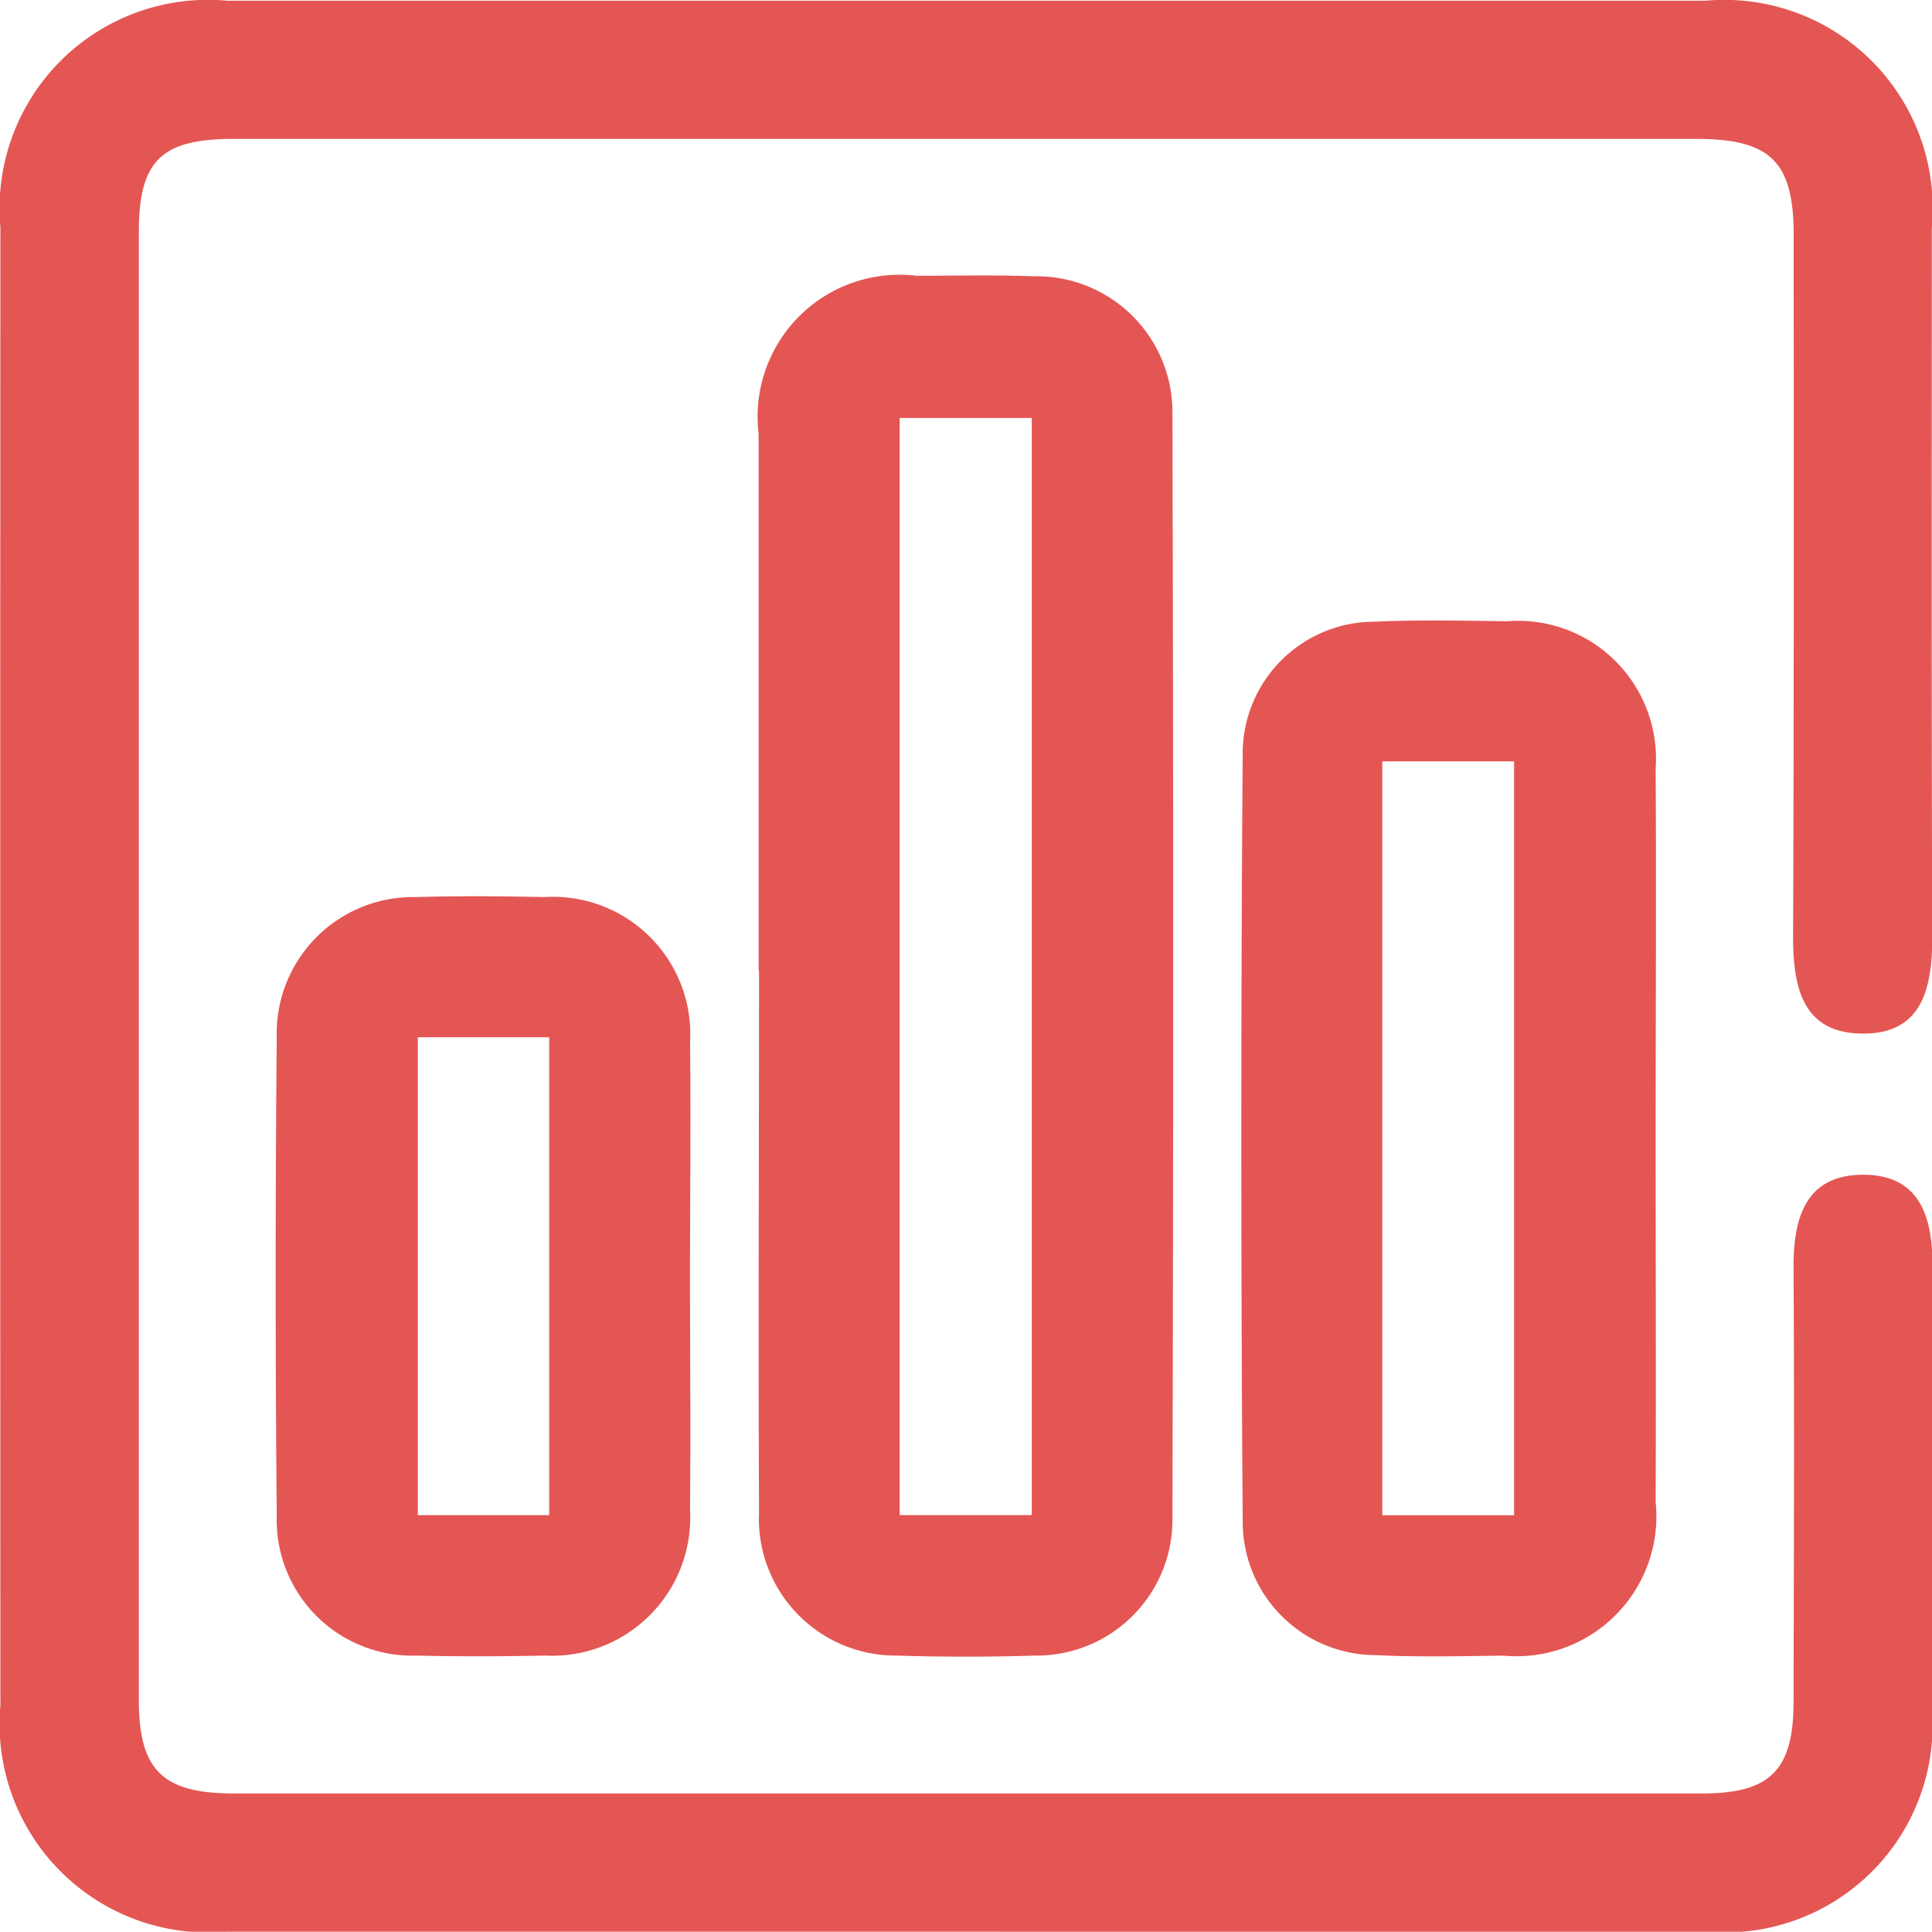 <svg xmlns="http://www.w3.org/2000/svg" width="28.999" height="28.995" viewBox="0 0 28.999 28.995">
  <g id="ic_analyse" transform="translate(-3360.525 -3437.177)">
    <path id="Path_7028" data-name="Path 7028" d="M3375.023,3466.171q-5.546,0-11.092,0a3.13,3.13,0,0,1-3.4-3.4q-.005-11.091,0-22.183a3.129,3.129,0,0,1,3.407-3.4q11.091,0,22.183,0a3.128,3.128,0,0,1,3.4,3.407c0,3.55-.006,7.1.007,10.648,0,.774-.155,1.462-1.061,1.448s-1.031-.724-1.028-1.485c.014-3.5.01-7,.009-10.5,0-1.1-.346-1.444-1.461-1.444q-10.98,0-21.961,0c-1.083,0-1.417.33-1.417,1.4q0,11.017,0,22.035c0,1.051.359,1.4,1.427,1.4q11.018,0,22.035,0c1.025,0,1.373-.349,1.375-1.371.005-2.169.013-4.338,0-6.507-.005-.749.171-1.4,1.029-1.409s1.061.62,1.056,1.377c-.014,2.218,0,4.437-.006,6.655a3.113,3.113,0,0,1-3.329,3.332Q3380.606,3466.18,3375.023,3466.171Z" transform="translate(0 0)" fill="#e45654"/>
    <path id="Path_7029" data-name="Path 7029" d="M3437.508,3475.573q0-4.029,0-8.059a2.131,2.131,0,0,1,2.369-2.374c.592,0,1.184-.013,1.774.008a2.04,2.04,0,0,1,2.068,2.069q.023,8.28,0,16.56a2.039,2.039,0,0,1-2.065,2.074q-1.034.032-2.07,0a2.053,2.053,0,0,1-2.07-2.142c-.013-2.711,0-5.422,0-8.132Zm4.1,8.169v-16.467h-1.983v16.467Z" transform="translate(-65.596 -23.824)" fill="#e45654"/>
    <path id="Path_7030" data-name="Path 7030" d="M3492.709,3507.887c0,1.823.007,3.646,0,5.469a2.1,2.1,0,0,1-2.284,2.307c-.64.007-1.282.024-1.921-.008a2,2,0,0,1-1.993-1.987q-.042-5.8,0-11.6a1.979,1.979,0,0,1,1.97-1.924c.664-.031,1.33-.016,2-.007a2.07,2.07,0,0,1,2.228,2.21C3492.72,3504.191,3492.709,3506.039,3492.709,3507.887Zm-2.125,5.669v-11.316h-1.978v11.316Z" transform="translate(-107.333 -53.635)" fill="#e45654"/>
    <path id="Path_7031" data-name="Path 7031" d="M3394.7,3533.863c0,1.157.011,2.315,0,3.473a2.074,2.074,0,0,1-2.171,2.194c-.64.012-1.281.016-1.921,0a2.037,2.037,0,0,1-2.111-2.1q-.033-3.583,0-7.167a2.048,2.048,0,0,1,2.094-2.118c.64-.019,1.281-.014,1.921,0a2.061,2.061,0,0,1,2.189,2.173C3394.713,3531.5,3394.7,3532.681,3394.7,3533.863Zm-4.086-3.614v7.173h1.972v-7.173Z" transform="translate(-23.818 -77.503)" fill="#e45654"/>
  </g>
</svg>

